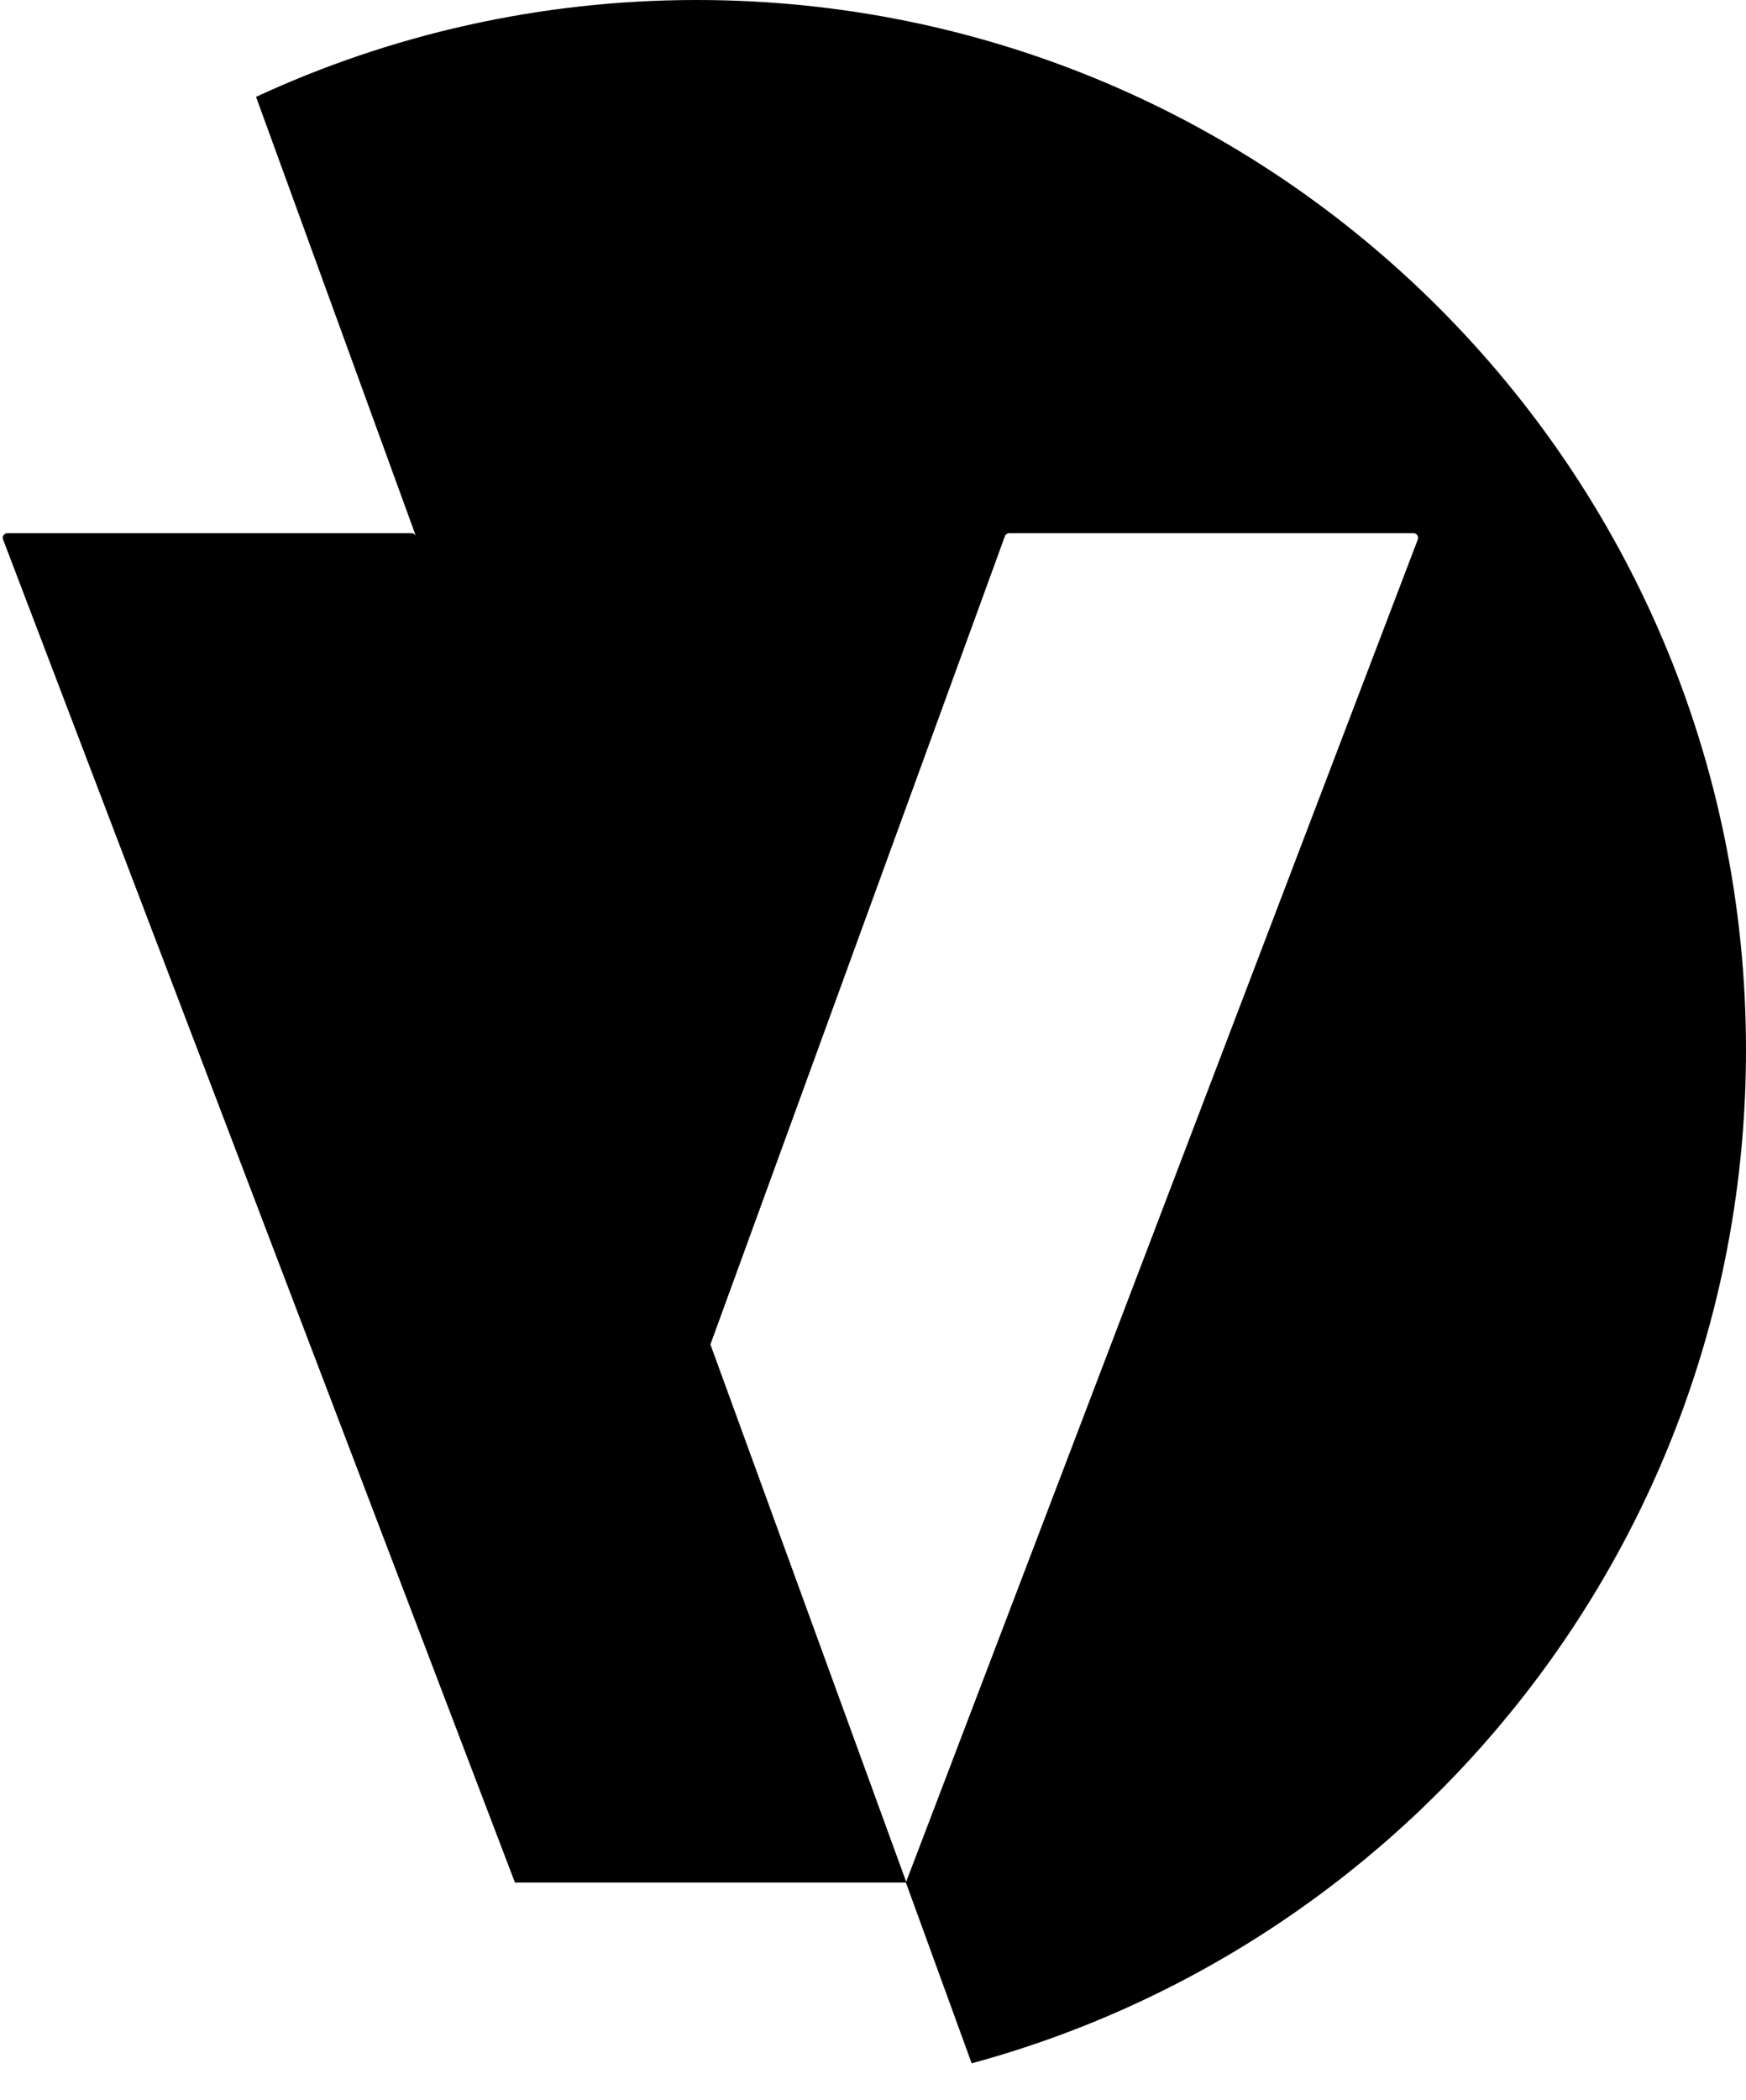<?xml version="1.0" encoding="utf-8"?>
<!-- Generator: Adobe Illustrator 27.8.0, SVG Export Plug-In . SVG Version: 6.00 Build 0)  -->
<svg version="1.1" id="Calque_1" xmlns="http://www.w3.org/2000/svg" xmlns:xlink="http://www.w3.org/1999/xlink" x="0px" y="0px"
	 viewBox="100 0 495.28 595.28" style="enable-background:new 0 0 595.28 595.28;" xml:space="preserve">
<style type="text/css">
	.st0{fill:#FFFFFF;}
	.st1{fill:#010202;}
	.st2{fill:#FFED00;}
	.st3{fill:none;}
</style>
<line class="st3" x1="161.18" y1="3.01" x2="347.88" y2="533.66"/>
<path d="M297.64,0c-44.64,0-87,9.85-125.01,27.46l45.36,124.56c-0.19-0.52-0.68-0.87-1.24-0.87H102.1c-0.92,0-1.56,0.93-1.23,1.79
	l145.12,380.53l0.08,0.21h110.9l18.66,51.25C502.14,550.63,595.28,435,595.28,297.64C595.28,133.26,462.02,0,297.64,0z
	 M502.18,152.94L357.05,533.47l-55.53-152.33l83.53-229.12c0.19-0.52,0.68-0.87,1.24-0.87h114.65
	C501.87,151.15,502.51,152.07,502.18,152.94z"/>
</svg>
